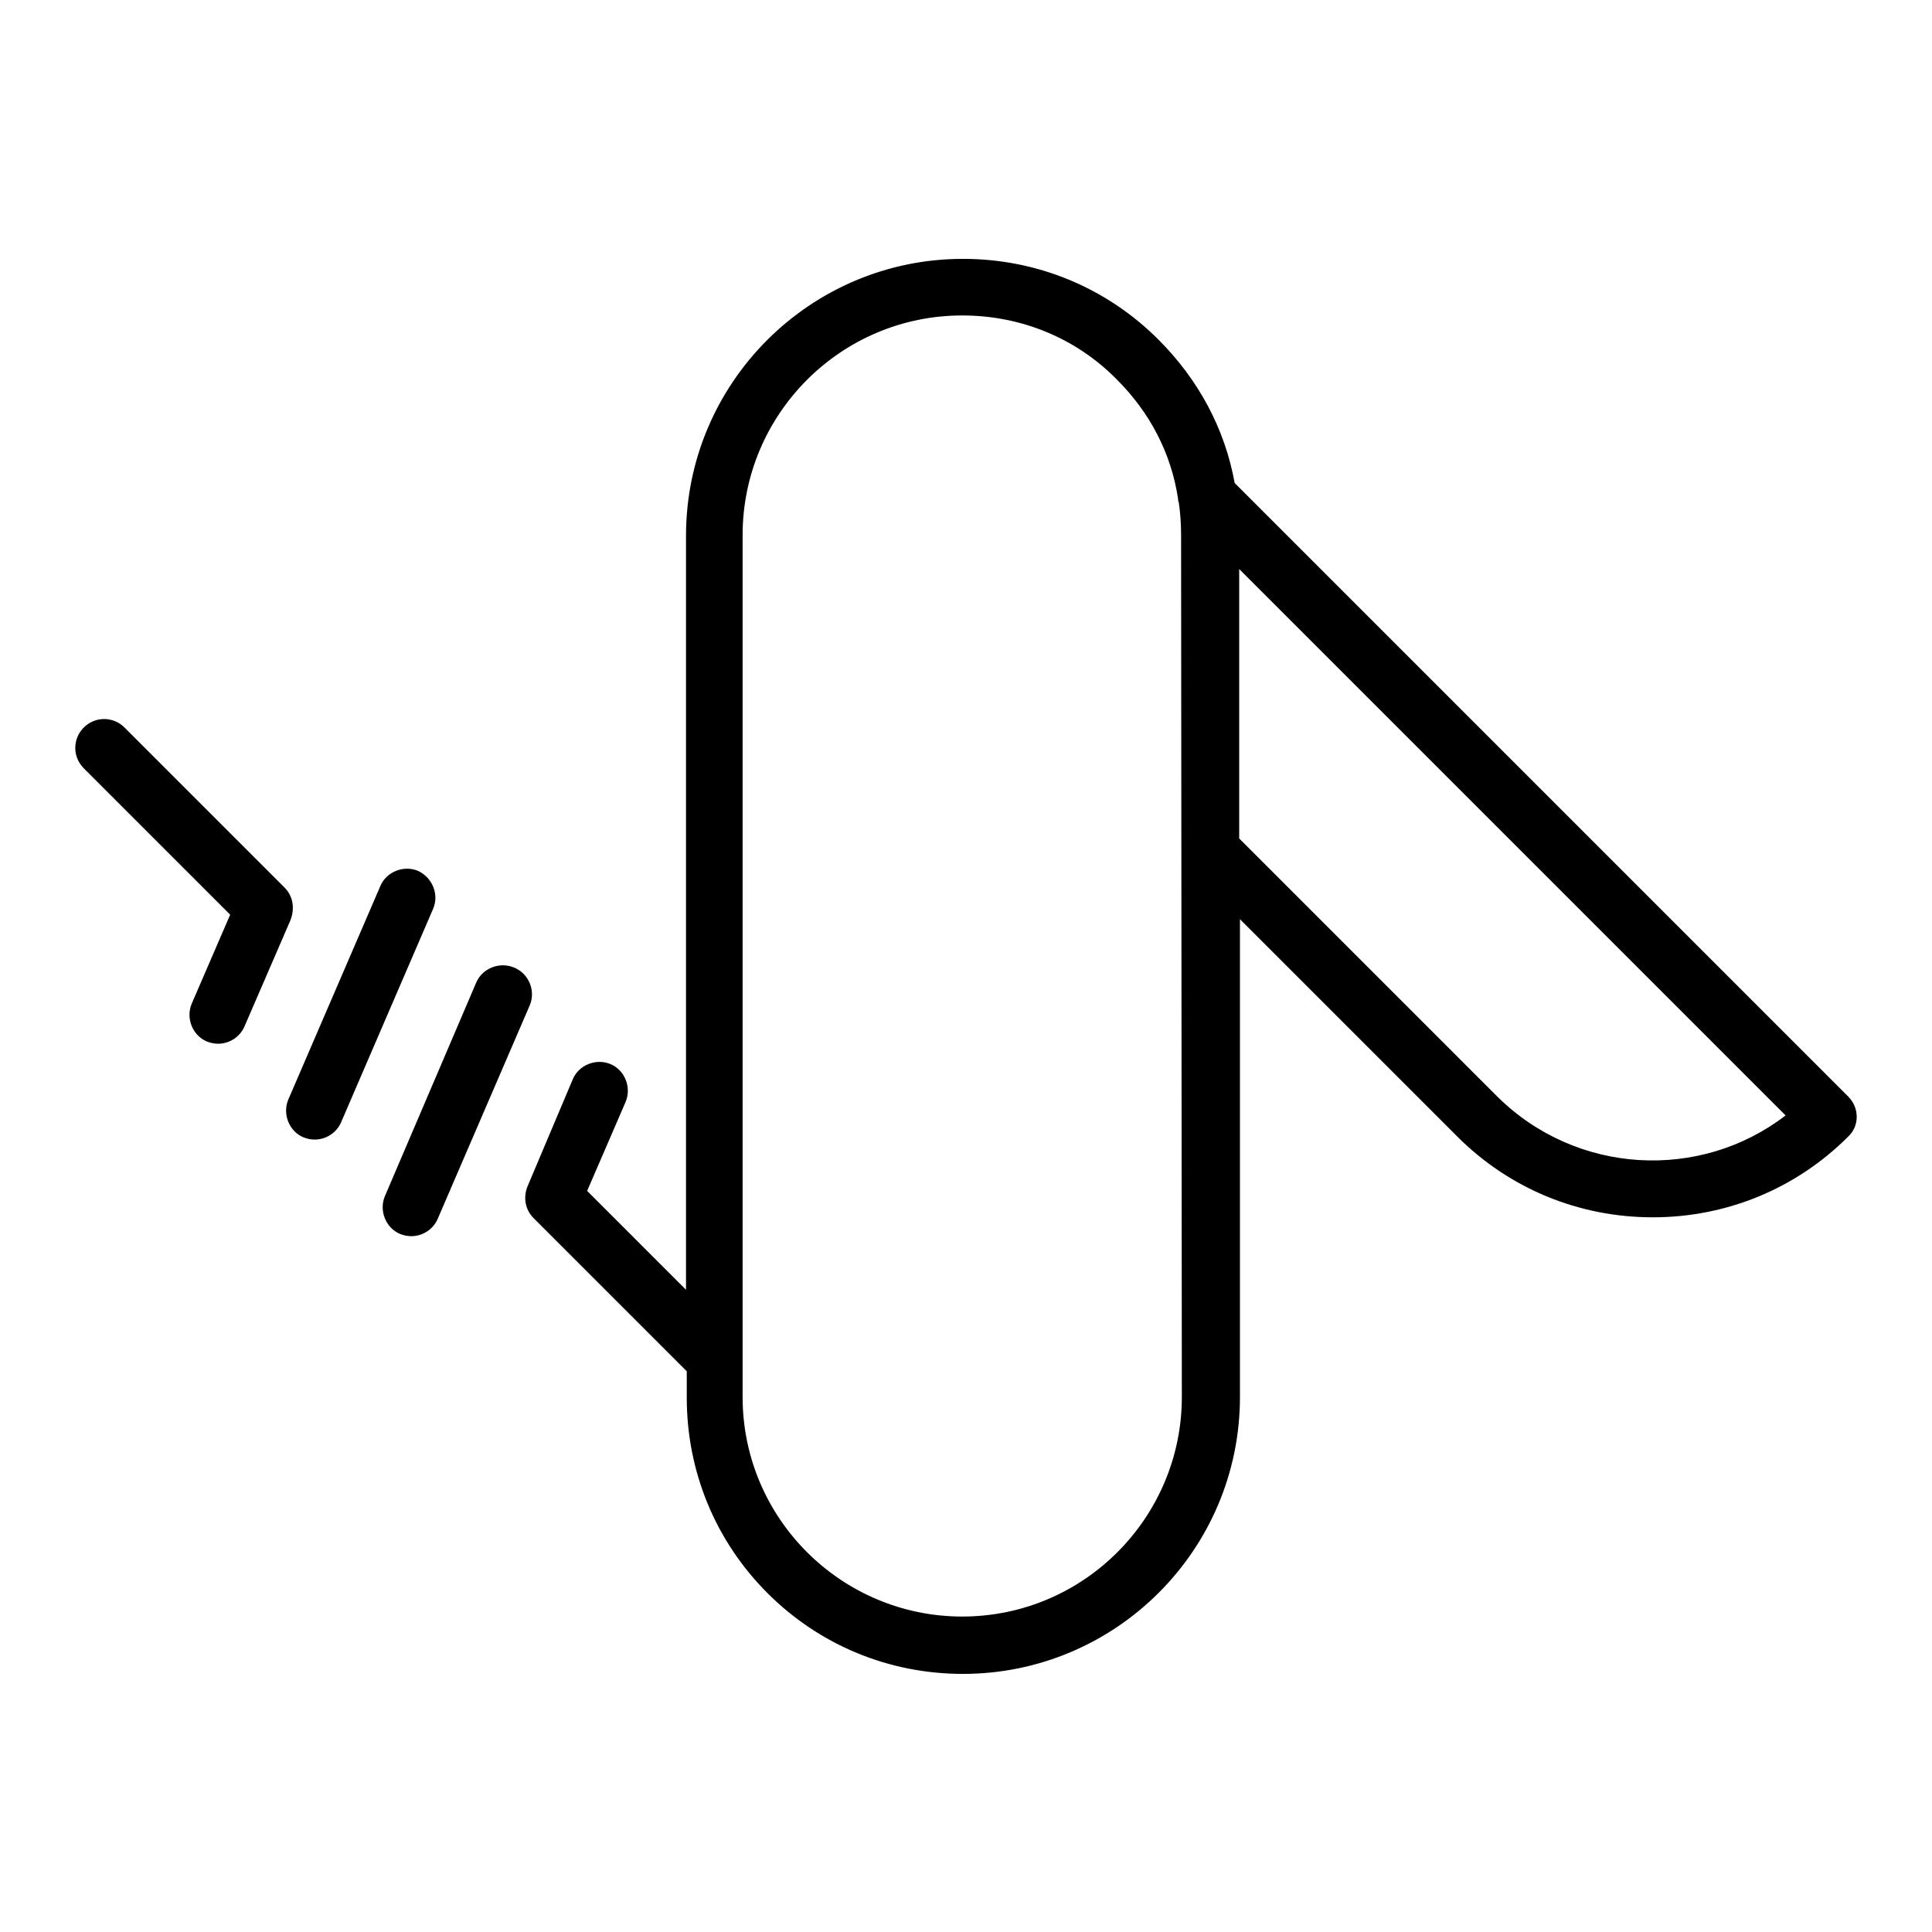 <?xml version="1.0" encoding="utf-8"?>
<!-- Svg Vector Icons : http://www.onlinewebfonts.com/icon -->
<!DOCTYPE svg PUBLIC "-//W3C//DTD SVG 1.1//EN" "http://www.w3.org/Graphics/SVG/1.1/DTD/svg11.dtd">
<svg version="1.1" xmlns="http://www.w3.org/2000/svg" xmlns:xlink="http://www.w3.org/1999/xlink" x="0px" y="0px" viewBox="0 0 256 256" enable-background="new 0 0 256 256" xml:space="preserve">
<g><g><g><path fill="#000000" d="M244.9,145.3L163.6,64c-1.3-7.2-4.8-13.7-10.1-19c-6.9-6.9-16.1-10.7-25.9-10.7c-20.2,0-36.7,16.4-36.7,36.7v99.9l-13.1-13.1l5.1-11.8c0.8-1.9-0.1-4.2-2-5c-1.9-0.8-4.2,0.1-5,2l-6,14.2c-0.6,1.5-0.3,3.1,0.8,4.2l0,0l20.3,20.3v3.5c0,9.8,3.8,19,10.7,25.9c6.9,6.9,16.1,10.7,25.9,10.7l0,0c20.2,0,36.7-16.4,36.7-36.7v-63.3l28.8,28.8c6.9,6.9,16.1,10.7,25.9,10.7s19-3.8,25.9-10.7C246.4,149.2,246.4,146.8,244.9,145.3z M156.6,185.1c0,16-13,29.1-29.1,29.1c-16,0-29.1-13-29.1-29.1V70.9c0-16,13-29.1,29.1-29.1c7.8,0,15.1,3,20.5,8.5c4.4,4.4,7.2,9.8,8.1,15.8c0,0.1,0,0.3,0.1,0.5c0.2,1.4,0.3,2.8,0.3,4.3L156.6,185.1L156.6,185.1z M198.4,145.3l-34.2-34.2V75.4l72.4,72.4C225.3,156.5,208.9,155.7,198.4,145.3z"/><path fill="#000000" d="M68.1,128.2c-1.9-0.8-4.2,0.1-5,2L51,158.5c-0.8,1.9,0.1,4.2,2,5c0.5,0.2,1,0.3,1.5,0.3c1.5,0,2.9-0.9,3.5-2.3l12.2-28.3C71,131.3,70.1,129,68.1,128.2z"/><path fill="#000000" d="M55.4,115.4c-1.9-0.8-4.2,0.1-5,2l-12.2,28.3c-0.8,1.9,0.1,4.2,2,5c0.5,0.2,1,0.3,1.5,0.3c1.5,0,2.9-0.9,3.5-2.3l12.2-28.3C58.2,118.5,57.3,116.3,55.4,115.4z"/><path fill="#000000" d="M37.7,117.6L37.7,117.6L16.5,96.4c-1.5-1.5-3.9-1.5-5.4,0c-1.5,1.5-1.5,3.9,0,5.4l19.4,19.4l-5.1,11.8c-0.8,1.9,0.1,4.2,2,5c0.5,0.2,1,0.3,1.5,0.3c1.5,0,2.9-0.9,3.5-2.3l6.1-14.1C39.1,120.3,38.8,118.7,37.7,117.6z"/></g><g></g><g></g><g></g><g></g><g></g><g></g><g></g><g></g><g></g><g></g><g></g><g></g><g></g><g></g><g></g></g></g>
</svg>